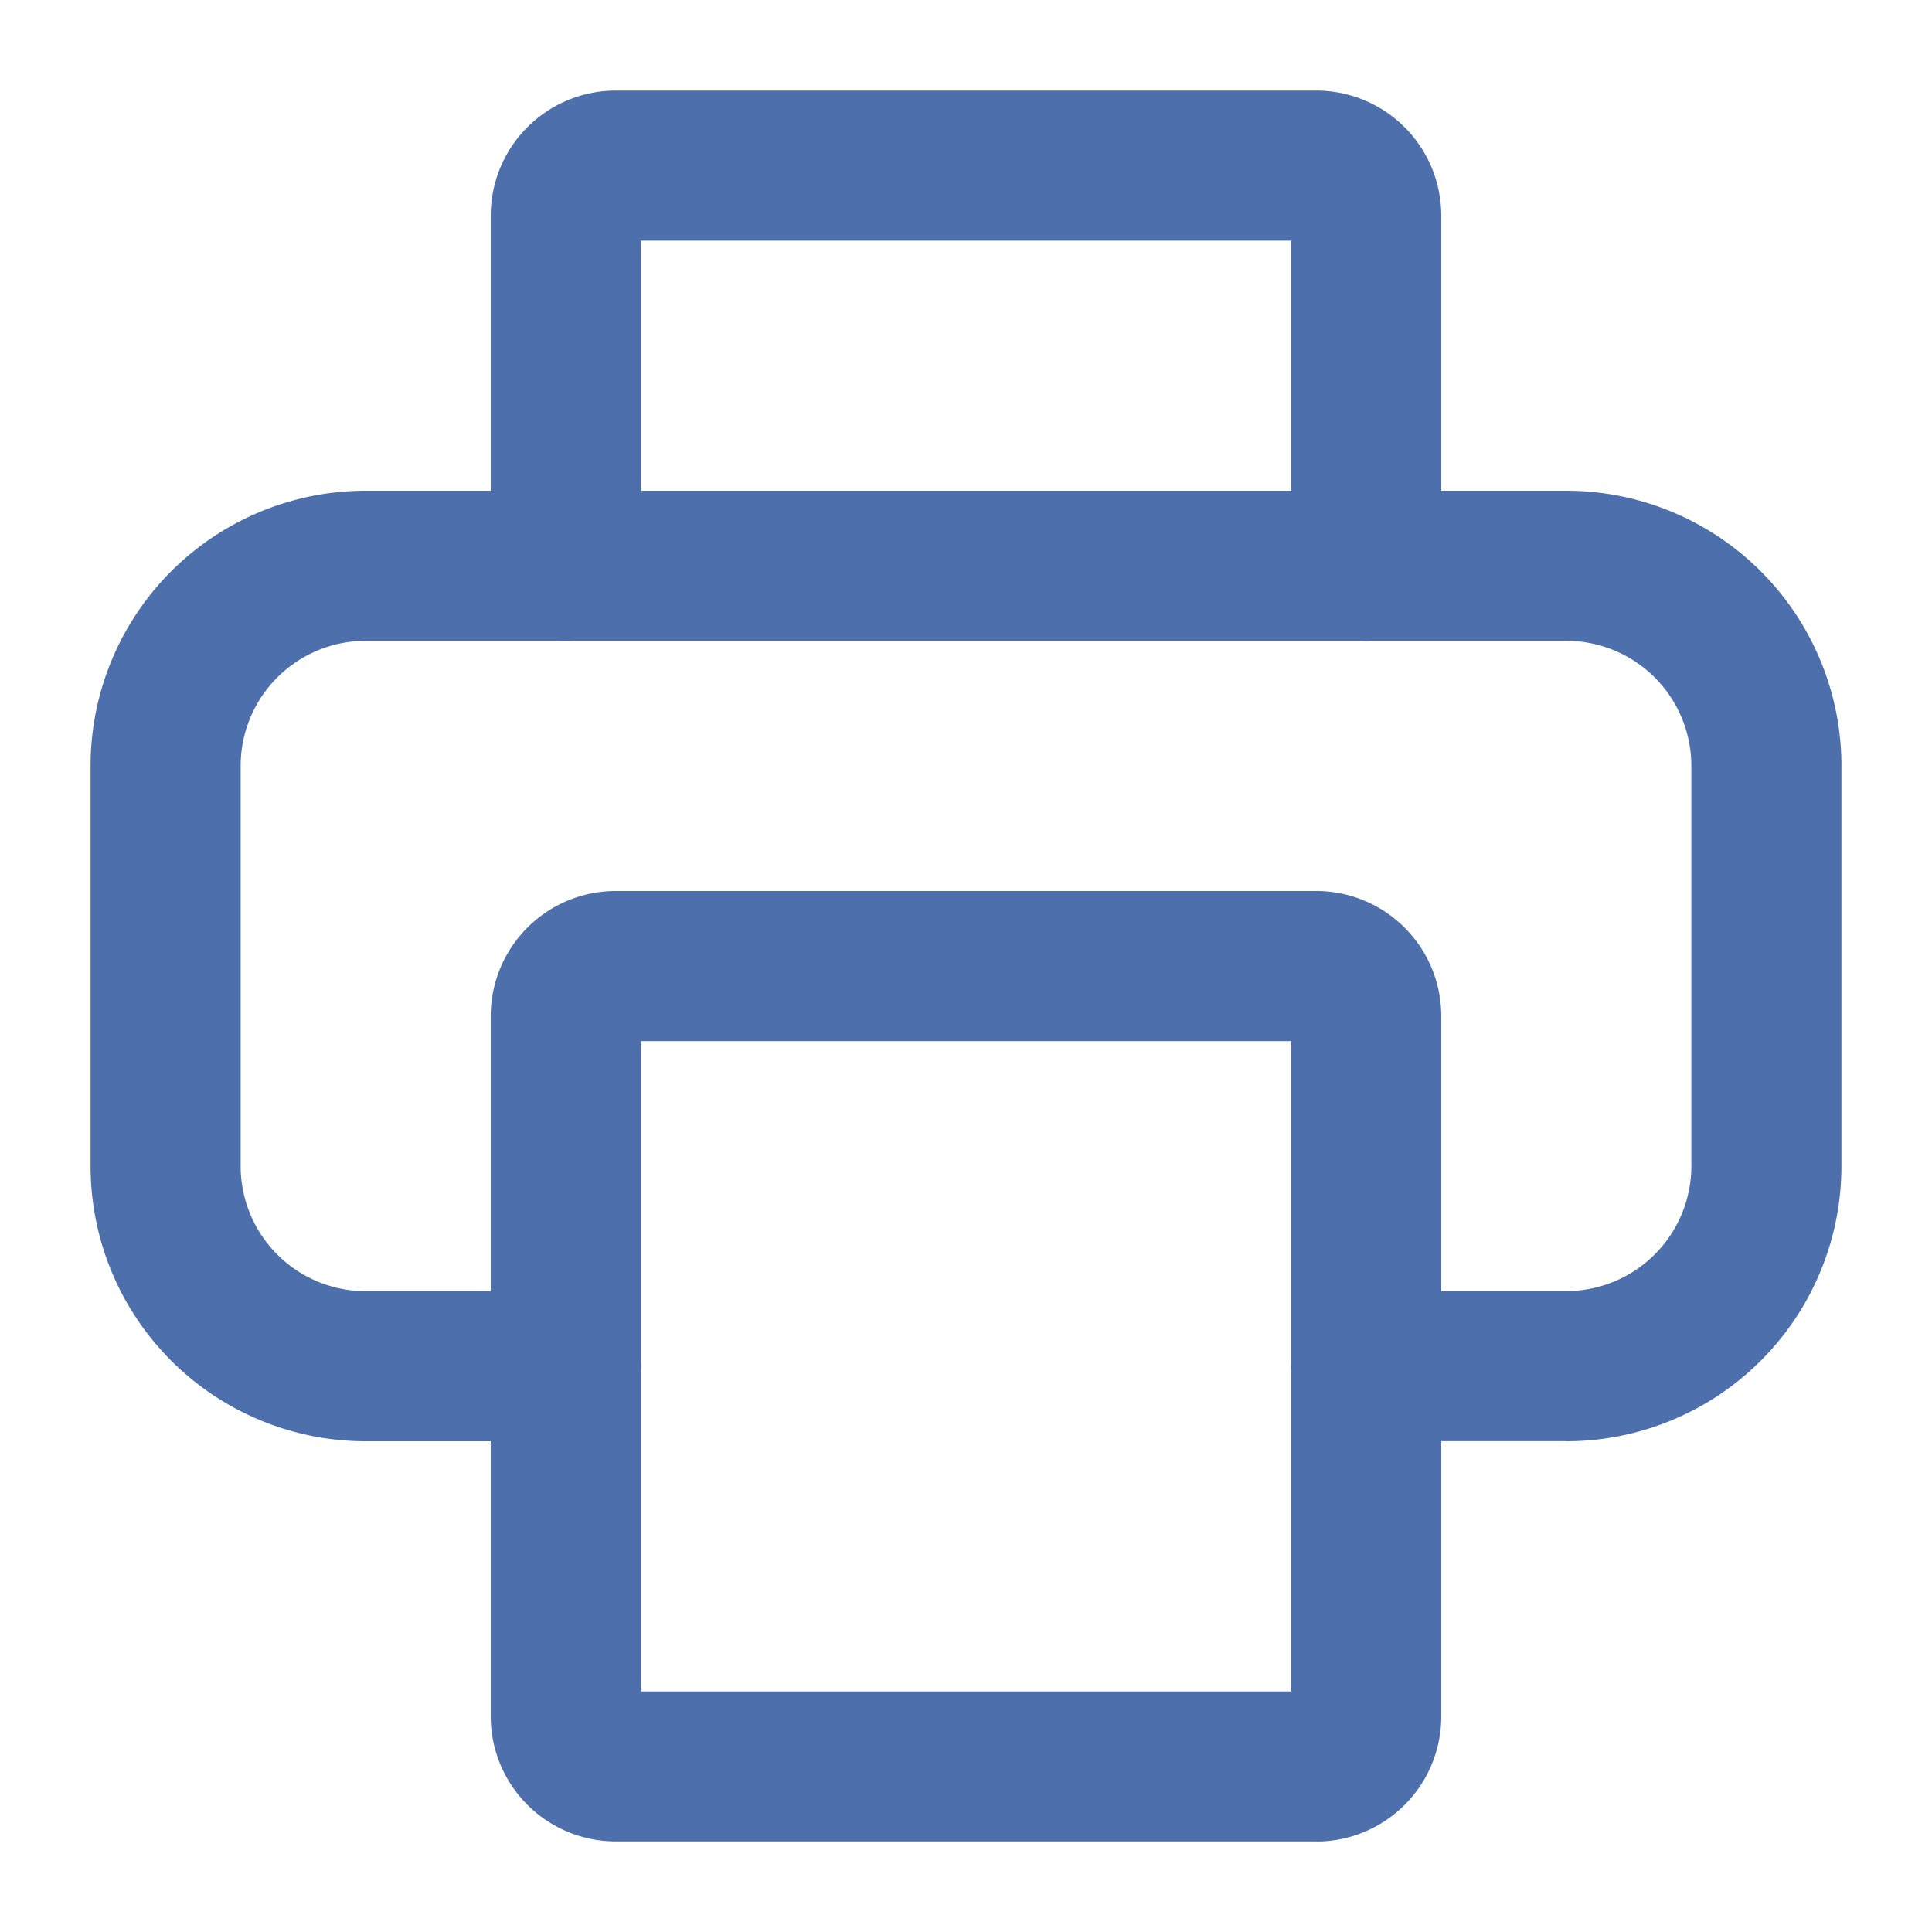 <svg id="Reports" xmlns="http://www.w3.org/2000/svg" width="16" height="16" viewBox="0 0 16 16">
  <defs>
    <style>
      .cls-1 {
        fill: rgba(255,255,255,0);
      }

      .cls-2 {
        fill: #4d6fab;
      }
    </style>
  </defs>
  <rect id="Rectangle_1" data-name="Rectangle 1" class="cls-1" width="16" height="16"/>
  <g id="print-svgrepo-com" transform="translate(-2.5 -2.5)">
    <path id="Path_1902" data-name="Path 1902" class="cls-2" d="M15.471,15.121H13.814a.621.621,0,0,1,0-1.243h1.657a1.036,1.036,0,0,0,1.036-1.036V9.529a1.036,1.036,0,0,0-1.036-1.036H5.529A1.036,1.036,0,0,0,4.493,9.529v3.314a1.036,1.036,0,0,0,1.036,1.036H7.186a.621.621,0,0,1,0,1.243H5.529A2.279,2.279,0,0,1,3.25,12.843V9.529A2.279,2.279,0,0,1,5.529,7.25h9.943A2.279,2.279,0,0,1,17.75,9.529v3.314a2.279,2.279,0,0,1-2.279,2.279Z" transform="translate(0 -0.686)"/>
    <path id="Path_1903" data-name="Path 1903" class="cls-2" d="M14.5,7.807a.63.63,0,0,1-.621-.621V4.493H8.493V7.186a.621.621,0,0,1-1.243,0v-2.9A1.036,1.036,0,0,1,8.286,3.25h5.8a1.036,1.036,0,0,1,1.036,1.036v2.9a.63.63,0,0,1-.621.621Z" transform="translate(-0.686)"/>
    <path id="Path_1904" data-name="Path 1904" class="cls-2" d="M14.086,19.121h-5.8A1.036,1.036,0,0,1,7.25,18.086v-5.8A1.036,1.036,0,0,1,8.286,11.25h5.8a1.036,1.036,0,0,1,1.036,1.036v5.8a1.036,1.036,0,0,1-1.036,1.036ZM8.493,17.879h5.386V12.493H8.493Z" transform="translate(-0.686 -1.371)"/>
  </g>
</svg>
